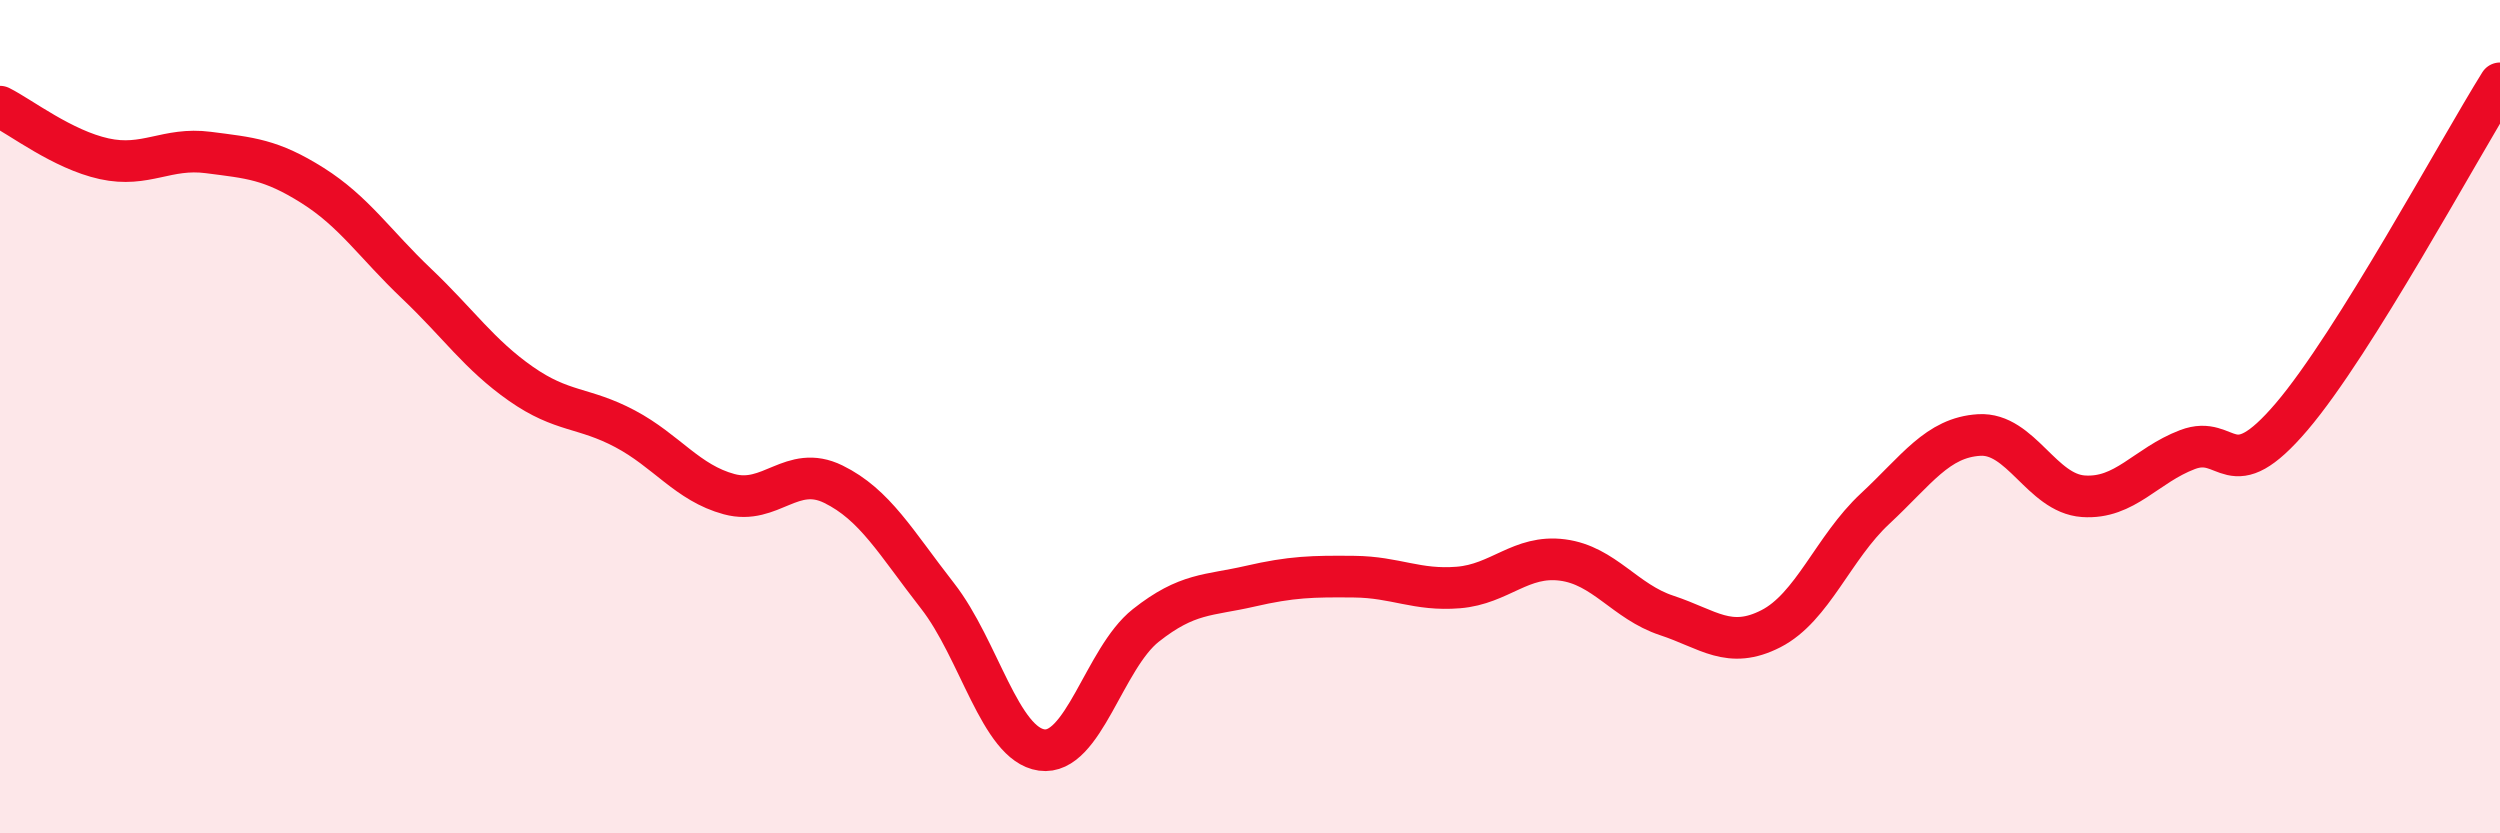 
    <svg width="60" height="20" viewBox="0 0 60 20" xmlns="http://www.w3.org/2000/svg">
      <path
        d="M 0,2.56 C 0.5,2.81 1.5,3.59 2.5,3.81 C 3.5,4.03 4,3.53 5,3.66 C 6,3.79 6.5,3.82 7.5,4.45 C 8.5,5.08 9,5.86 10,6.81 C 11,7.76 11.5,8.51 12.5,9.21 C 13.5,9.91 14,9.76 15,10.29 C 16,10.82 16.5,11.59 17.5,11.86 C 18.5,12.13 19,11.13 20,11.62 C 21,12.11 21.5,13.02 22.5,14.3 C 23.5,15.58 24,17.86 25,18 C 26,18.14 26.5,15.8 27.5,15.01 C 28.5,14.22 29,14.3 30,14.07 C 31,13.84 31.5,13.83 32.5,13.84 C 33.5,13.85 34,14.18 35,14.1 C 36,14.02 36.5,13.31 37.5,13.44 C 38.5,13.57 39,14.44 40,14.77 C 41,15.1 41.5,15.6 42.5,15.09 C 43.5,14.58 44,13.14 45,12.21 C 46,11.28 46.5,10.5 47.5,10.44 C 48.5,10.38 49,11.84 50,11.91 C 51,11.98 51.5,11.17 52.5,10.79 C 53.5,10.41 53.5,11.76 55,10 C 56.5,8.24 59,3.6 60,2L60 20L0 20Z"
        fill="#EB0A25"
        opacity="0.1"
        stroke-linecap="round"
        stroke-linejoin="round"
      />
      <path
        d="M 0,2.56 C 0.5,2.81 1.5,3.59 2.5,3.81 C 3.5,4.03 4,3.53 5,3.66 C 6,3.79 6.5,3.82 7.5,4.45 C 8.5,5.08 9,5.86 10,6.81 C 11,7.76 11.5,8.51 12.5,9.21 C 13.5,9.91 14,9.76 15,10.29 C 16,10.82 16.5,11.59 17.5,11.86 C 18.5,12.13 19,11.13 20,11.62 C 21,12.11 21.5,13.02 22.5,14.3 C 23.5,15.58 24,17.86 25,18 C 26,18.14 26.5,15.8 27.5,15.01 C 28.5,14.22 29,14.3 30,14.07 C 31,13.84 31.5,13.83 32.5,13.84 C 33.5,13.85 34,14.18 35,14.1 C 36,14.02 36.5,13.31 37.5,13.44 C 38.5,13.57 39,14.44 40,14.77 C 41,15.1 41.5,15.6 42.5,15.09 C 43.5,14.58 44,13.14 45,12.21 C 46,11.28 46.5,10.5 47.5,10.44 C 48.5,10.38 49,11.84 50,11.91 C 51,11.98 51.5,11.17 52.5,10.79 C 53.5,10.41 53.5,11.76 55,10 C 56.5,8.24 59,3.6 60,2"
        stroke="#EB0A25"
        stroke-width="1"
        fill="none"
        stroke-linecap="round"
        stroke-linejoin="round"
      />
    </svg>
  